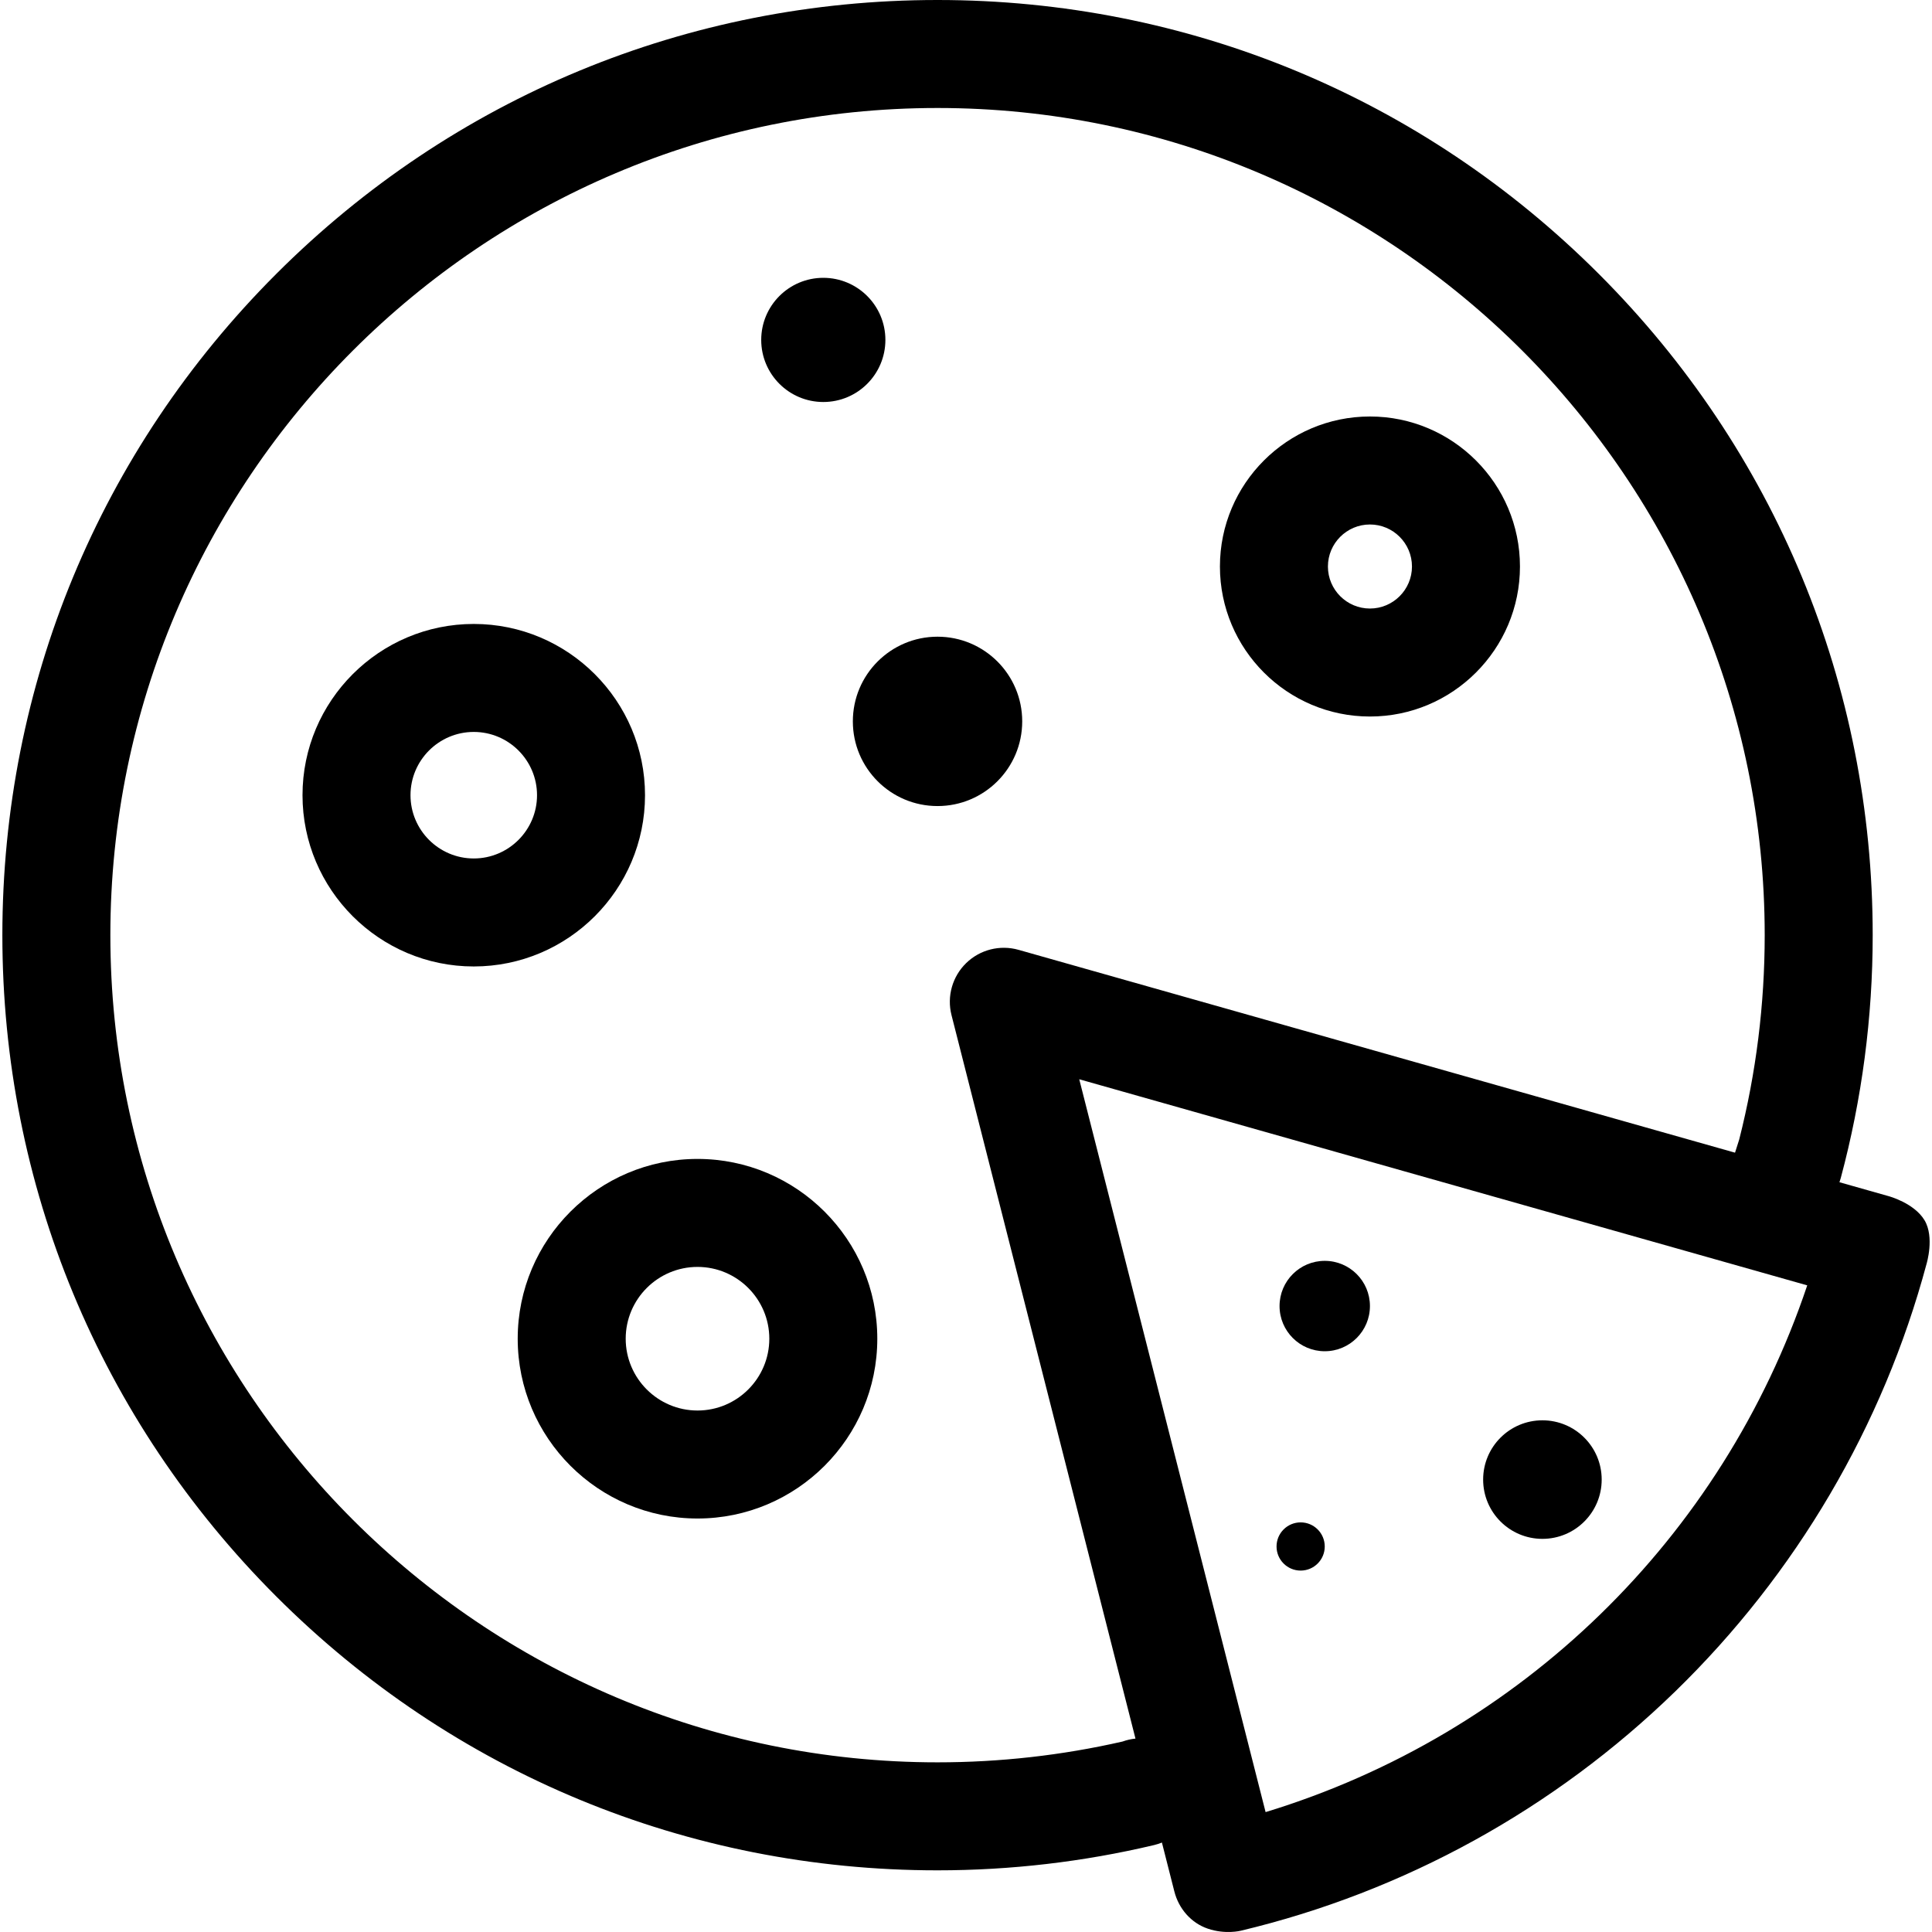 <?xml version="1.0" encoding="iso-8859-1"?>
<!-- Uploaded to: SVG Repo, www.svgrepo.com, Generator: SVG Repo Mixer Tools -->
<!DOCTYPE svg PUBLIC "-//W3C//DTD SVG 1.1//EN" "http://www.w3.org/Graphics/SVG/1.1/DTD/svg11.dtd">
<svg fill="#000000" version="1.1" id="Capa_1" xmlns="http://www.w3.org/2000/svg" xmlns:xlink="http://www.w3.org/1999/xlink" 
	 width="800px" height="800px" viewBox="0 0 447.253 447.253"
	 xml:space="preserve">
<g>
	<g>
		<circle cx="190.593" cy="78.689" r="14.373"/>
		<circle cx="217.036" cy="166.997" r="19.604"/>
		<circle cx="357.065" cy="342.52" r="13.722"/>
		<circle cx="306.675" cy="302.346" r="10.462"/>
		<circle cx="301.096" cy="358.007" r="5.579"/>
		<path d="M445.524,282.486c-2.396-4-8.307-5.578-8.307-5.578l-11.39-3.225c0.115-0.322,0.219-0.649,0.309-0.984
			c4.902-18.279,7.389-37.192,7.389-56.21c0-57.826-22.52-112.191-63.408-153.081C329.228,22.518,274.862,0,217.036,0
			S104.845,22.519,63.955,63.408c-40.89,40.889-63.408,95.255-63.408,153.081S23.066,328.68,63.955,369.57
			c40.89,40.891,95.255,63.407,153.081,63.407c16.907,0,33.78-1.969,50.146-5.853c0.621-0.147,1.221-0.347,1.799-0.58l2.881,11.333
			c1.016,3.99,3.89,7.297,7.746,8.604c4.062,1.378,7.572,0.49,7.617,0.479c37.8-9.004,72.576-28.153,100.58-55.39
			c28.002-27.234,48.122-61.466,58.188-98.989C445.997,292.564,447.872,286.406,445.524,282.486z M259.865,403.161
			c-13.993,3.197-28.395,4.816-42.829,4.816c-105.588,0-191.489-85.9-191.489-191.489C25.547,110.901,111.448,25,217.036,25
			c105.588,0,191.489,85.901,191.489,191.489c0,15.979-1.981,31.871-5.894,47.274l-0.976,3.078L235.79,219.884
			c-4.304-1.217-8.922-0.046-12.125,3.07c-3.201,3.116-4.496,7.707-3.395,12.037l42.589,167.489
			C261.83,402.586,260.824,402.812,259.865,403.161z M292.982,419.498l-43.14-169.652l168.529,47.711
			C398.697,356.117,352.045,401.483,292.982,419.498z"/>
		<path d="M317.138,165.873c19.149,0,34.729-15.578,34.729-34.727c0-19.15-15.579-34.729-34.729-34.729
			c-19.147,0-34.728,15.579-34.728,34.729C282.41,150.295,297.989,165.873,317.138,165.873z M317.138,121.417
			c5.364,0,9.729,4.364,9.729,9.729c0,5.363-4.364,9.727-9.729,9.727c-5.364,0-9.728-4.363-9.728-9.727
			C307.41,125.781,311.773,121.417,317.138,121.417z"/>
		<path d="M149.32,184.087c0-21.859-17.785-39.644-39.646-39.644c-21.859,0-39.644,17.784-39.644,39.644
			s17.784,39.646,39.644,39.646C131.535,223.732,149.32,205.947,149.32,184.087z M109.674,198.732
			c-8.074,0-14.644-6.57-14.644-14.646c0-8.074,6.569-14.644,14.644-14.644c8.076,0,14.646,6.569,14.646,14.644
			C124.32,192.162,117.75,198.732,109.674,198.732z"/>
		<path d="M161.473,268.288c-22.952,0-41.625,18.671-41.625,41.62c0,22.951,18.673,41.623,41.625,41.623
			c22.949,0,41.62-18.672,41.62-41.623C203.093,286.959,184.422,268.288,161.473,268.288z M161.473,326.531
			c-9.167,0-16.625-7.456-16.625-16.623c0-9.164,7.458-16.62,16.625-16.62c9.164,0,16.62,7.456,16.62,16.62
			C178.093,319.075,170.637,326.531,161.473,326.531z"/>
	</g>
</g>
</svg>
